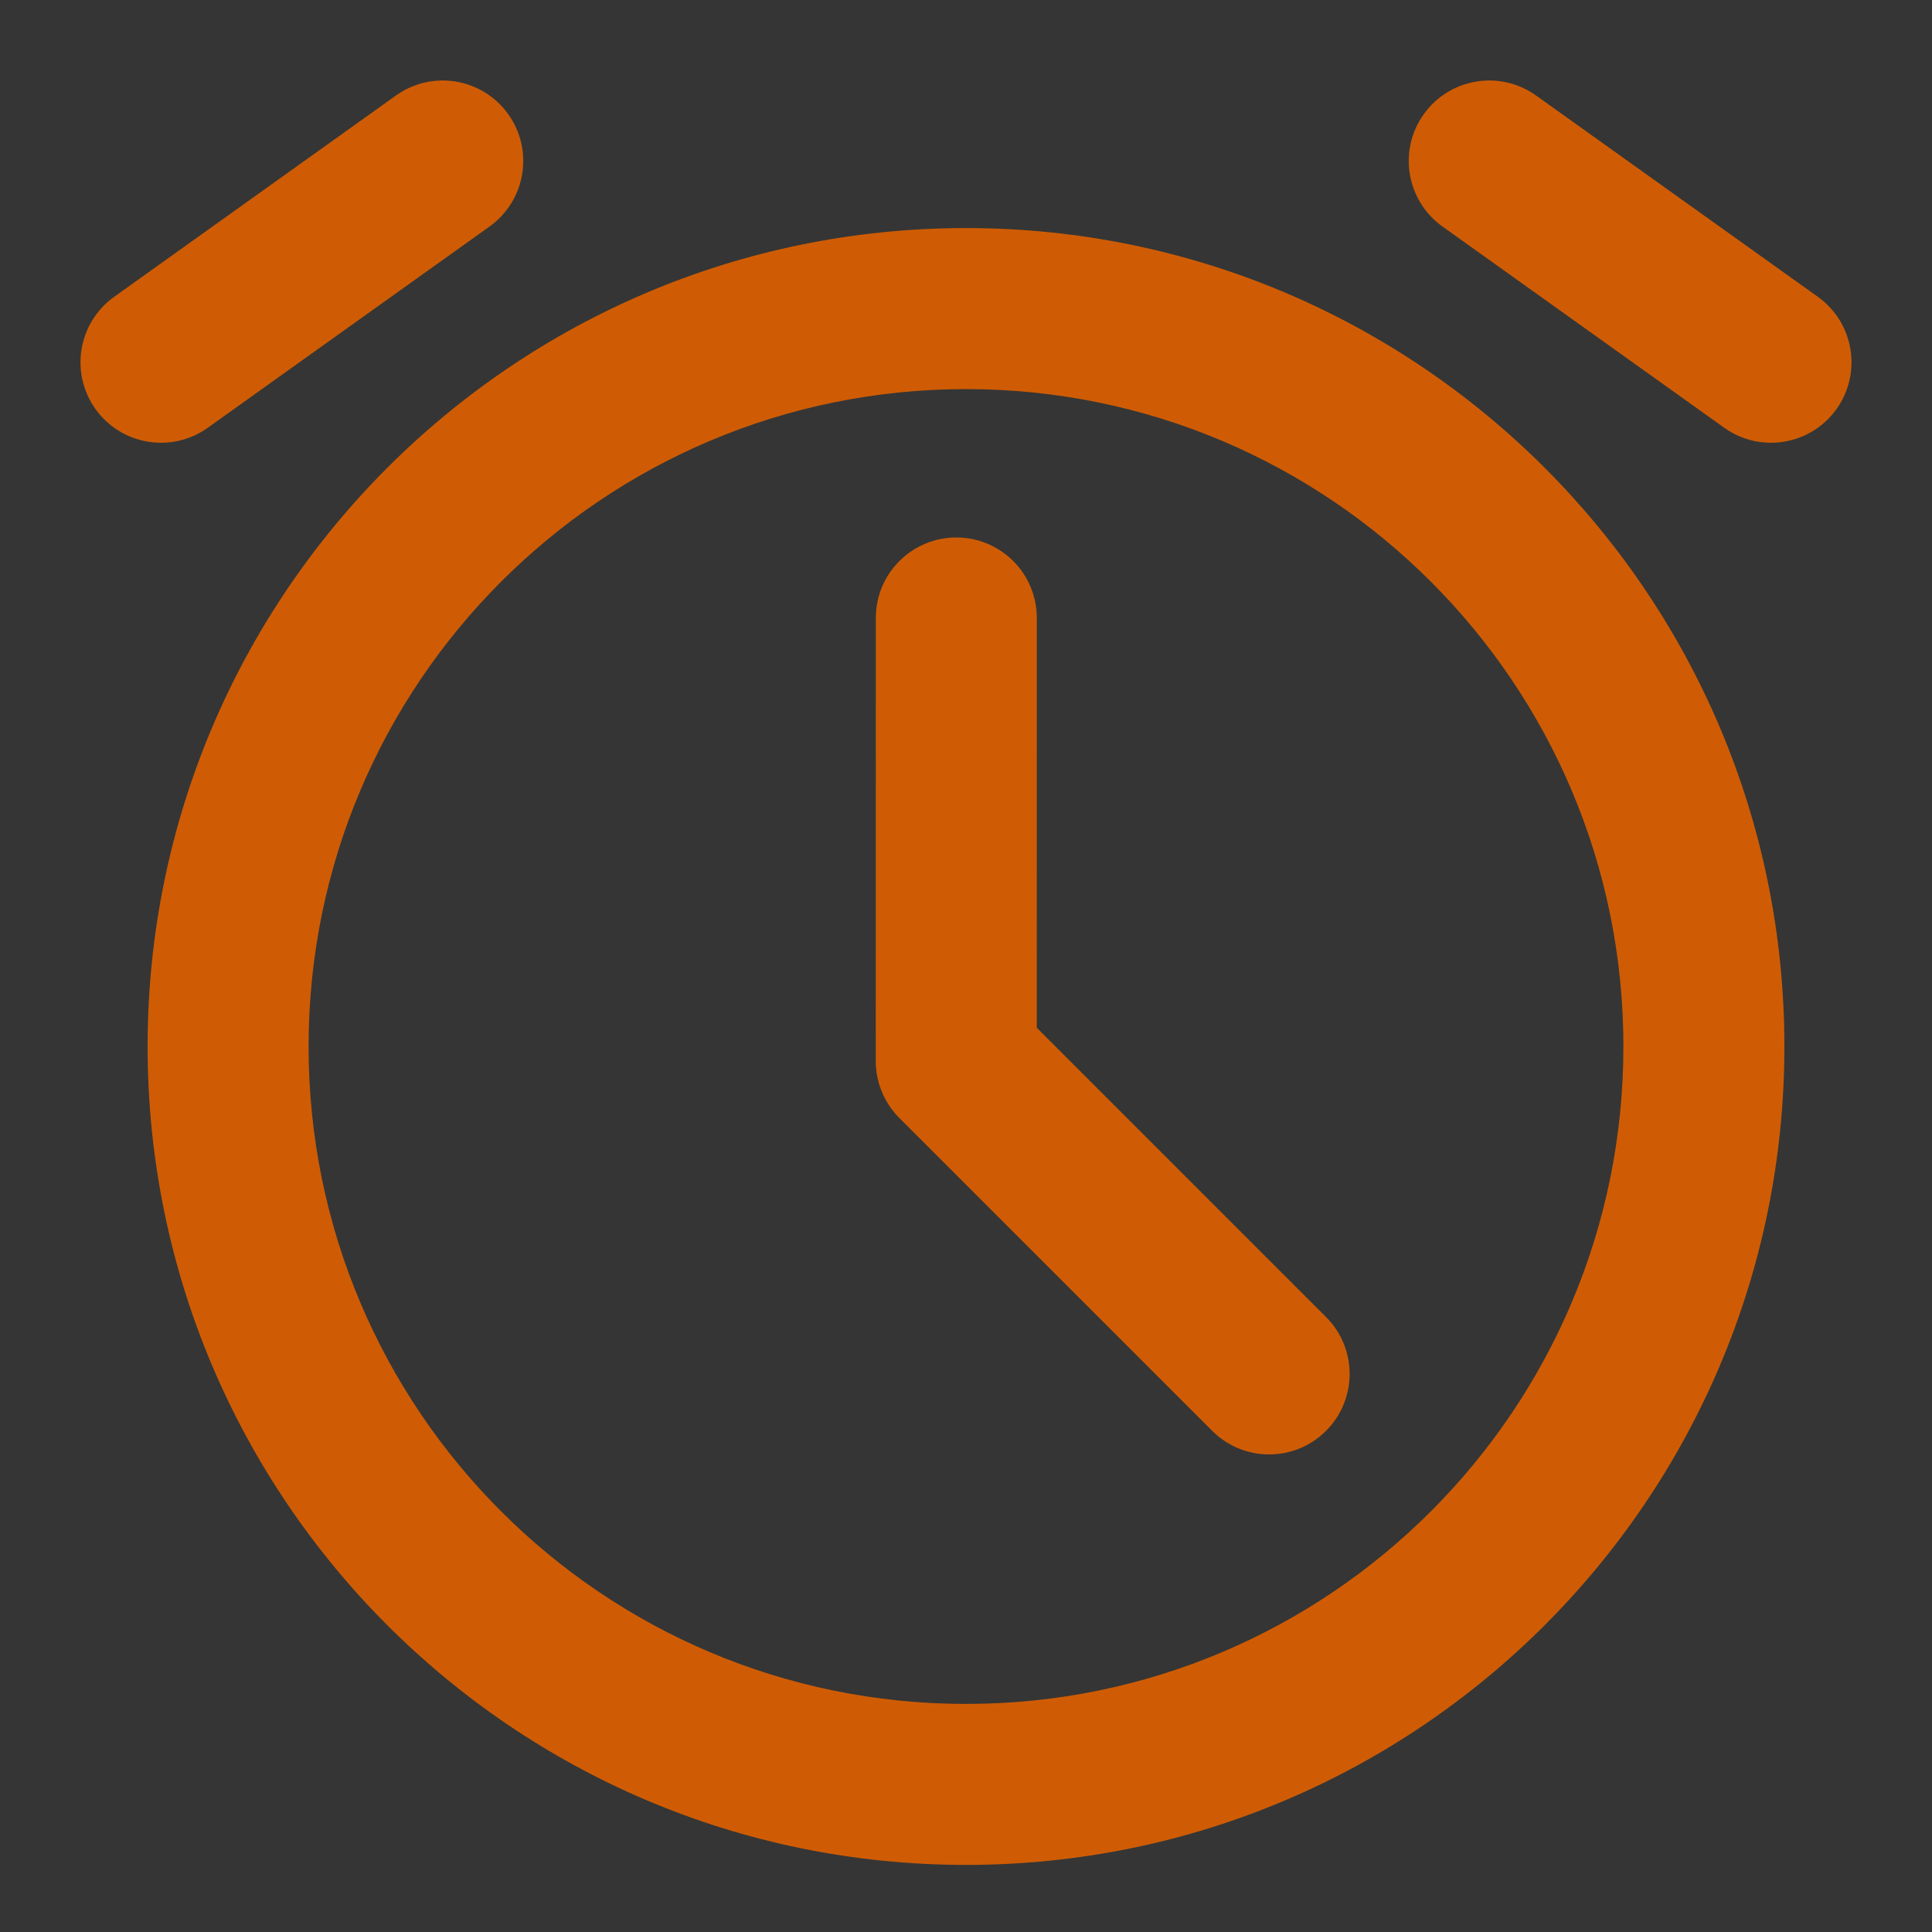 <?xml version="1.0" encoding="UTF-8"?>
<svg xmlns="http://www.w3.org/2000/svg" width="40" height="40" viewBox="0 0 40 40" fill="none">
  <rect x="0" y="0" width="40" height="40" fill="#333333" stroke="none"/>
  <g clip-path="url(#clip0_32_2004)">
    <path d="M40 0H0V40H40V0Z" fill="white" fill-opacity="0.01"></path>
    <path fill-rule="evenodd" clip-rule="evenodd" d="M3.056 21.667C3.056 12.308 10.642 4.722 20 4.722C29.358 4.722 36.944 12.308 36.944 21.667C36.944 31.025 29.358 38.611 20 38.611C10.642 38.611 3.056 31.025 3.056 21.667ZM20 8.056C12.483 8.056 6.389 14.149 6.389 21.667C6.389 29.184 12.483 35.278 20 35.278C27.517 35.278 33.611 29.184 33.611 21.667C33.611 14.149 27.517 8.056 20 8.056Z" fill="#CF5C04"></path>
    <path fill-rule="evenodd" clip-rule="evenodd" d="M19.8 11.128C20.72 11.128 21.466 11.874 21.466 12.795L21.465 21.278L27.454 27.267C28.105 27.918 28.105 28.973 27.454 29.624C26.803 30.275 25.748 30.275 25.097 29.624L18.62 23.147C18.307 22.834 18.132 22.41 18.132 21.968L18.133 12.794C18.133 11.874 18.879 11.128 19.8 11.128Z" fill="#CF5C04"></path>
    <path fill-rule="evenodd" clip-rule="evenodd" d="M10.523 2.365C11.058 3.114 10.884 4.154 10.135 4.69L4.302 8.856C3.553 9.391 2.512 9.218 1.977 8.469C1.442 7.72 1.616 6.679 2.365 6.144L8.198 1.977C8.947 1.442 9.988 1.616 10.523 2.365Z" fill="#CF5C04"></path>
    <path fill-rule="evenodd" clip-rule="evenodd" d="M29.477 2.365C30.012 1.616 31.053 1.442 31.802 1.977L37.635 6.144C38.384 6.679 38.558 7.72 38.023 8.469C37.488 9.218 36.447 9.391 35.698 8.856L29.865 4.69C29.116 4.154 28.942 3.114 29.477 2.365Z" fill="#CF5C04"></path>
  </g>
  <defs>
    <clipPath id="clip0_32_2004">
      <rect width="40" height="40" fill="white"></rect>
    </clipPath>
  </defs>
</svg>
